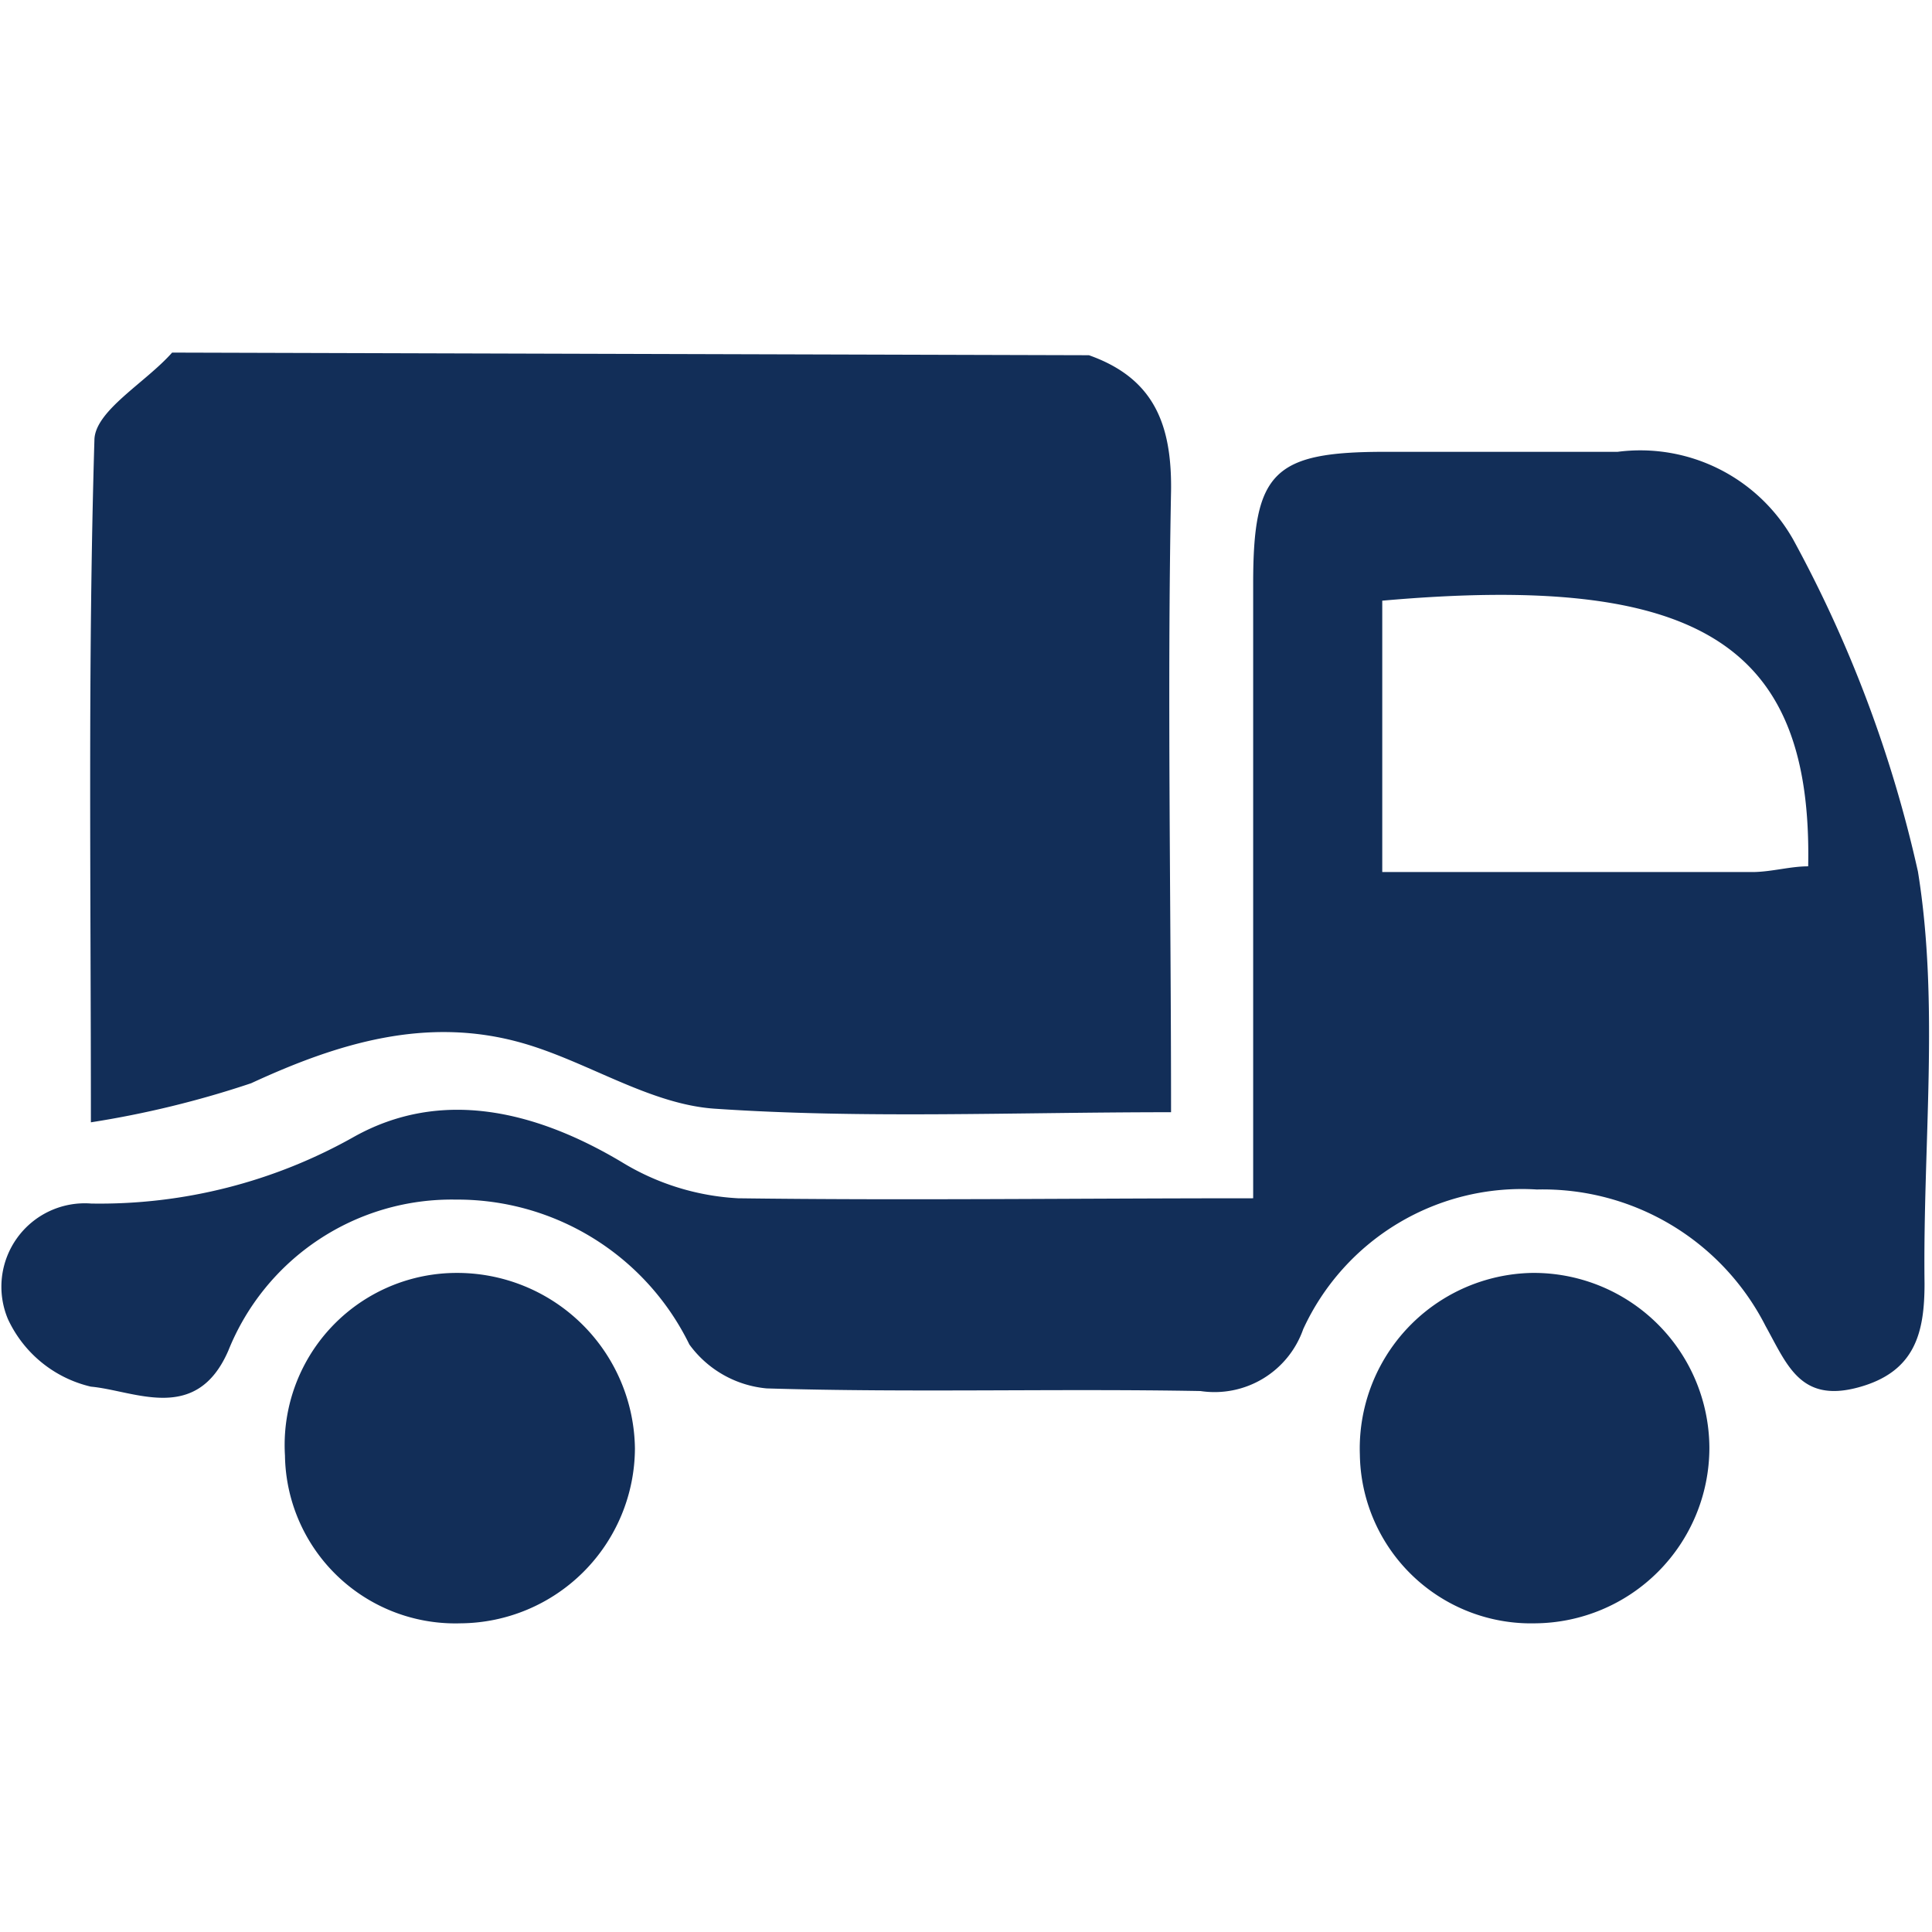 <svg id="a60b2297-8008-4756-a07d-98d4a98a7d96" data-name="レイヤー 1" xmlns="http://www.w3.org/2000/svg" width="44" height="44" viewBox="0 0 44 44">
    <rect width="44" height="44" style="fill:none" />
    <path d="M734.73,610.53c1.47.52,1.89,1.56,1.87,3.09-.09,4.66,0,9.34,0,14.15-3.61,0-7,.15-10.39-.08-1.49-.1-2.91-1.08-4.4-1.5-2.16-.61-4.17,0-6.16.92A22.26,22.26,0,0,1,712,628c0-5.46-.07-10.5.08-15.53,0-.67,1.16-1.31,1.77-2Z" transform="translate(-709.93 -602.44)" style="fill:#122e58" />
    <path d="M720.42,639.41a3.88,3.88,0,0,1-4-3.82,3.92,3.92,0,0,1,3.88-4.16,4.05,4.05,0,0,1,4.09,4A4,4,0,0,1,720.42,639.41Z" transform="translate(-709.93 -602.44)" style="fill:#122e58" />
    <path d="M744.9,639.41a3.9,3.9,0,0,1-4-3.84,4,4,0,0,1,3.91-4.14,4,4,0,0,1,4.05,4A4,4,0,0,1,744.9,639.41Z" transform="translate(-709.93 -602.44)" style="fill:#122e58" />
    <path d="M753.61,622.29a28.89,28.89,0,0,0-2.84-7.56,4,4,0,0,0-4-2c-1.77,0-3.54,0-5.3,0-2.54,0-3,.46-3,3,0,4.57,0,9.13,0,14-4.08,0-7.91.05-11.73,0a5.65,5.65,0,0,1-2.66-.83c-2-1.19-4.12-1.66-6.07-.58a11.79,11.79,0,0,1-6,1.53,1.9,1.9,0,0,0-1.9,2.63,2.78,2.78,0,0,0,1.89,1.54c1,.09,2.4.86,3.13-.82a5.48,5.48,0,0,1,5.18-3.44,5.88,5.88,0,0,1,5.32,3.3,2.45,2.45,0,0,0,1.76,1c3.29.1,6.59,0,9.88.06a2.14,2.14,0,0,0,2.34-1.41,5.48,5.48,0,0,1,5.32-3.18,5.69,5.69,0,0,1,5.21,3.11c.49.88.79,1.75,2.1,1.4s1.52-1.25,1.52-2.37C753.72,628.49,754.1,625.32,753.61,622.29Zm-2.5-.12c-.4,0-.81.12-1.23.13h-8.47v-6.18C748.62,615.48,751.21,617.11,751.11,622.17Z" transform="translate(-709.93 -602.44)" style="fill:#122e58" />
</svg>